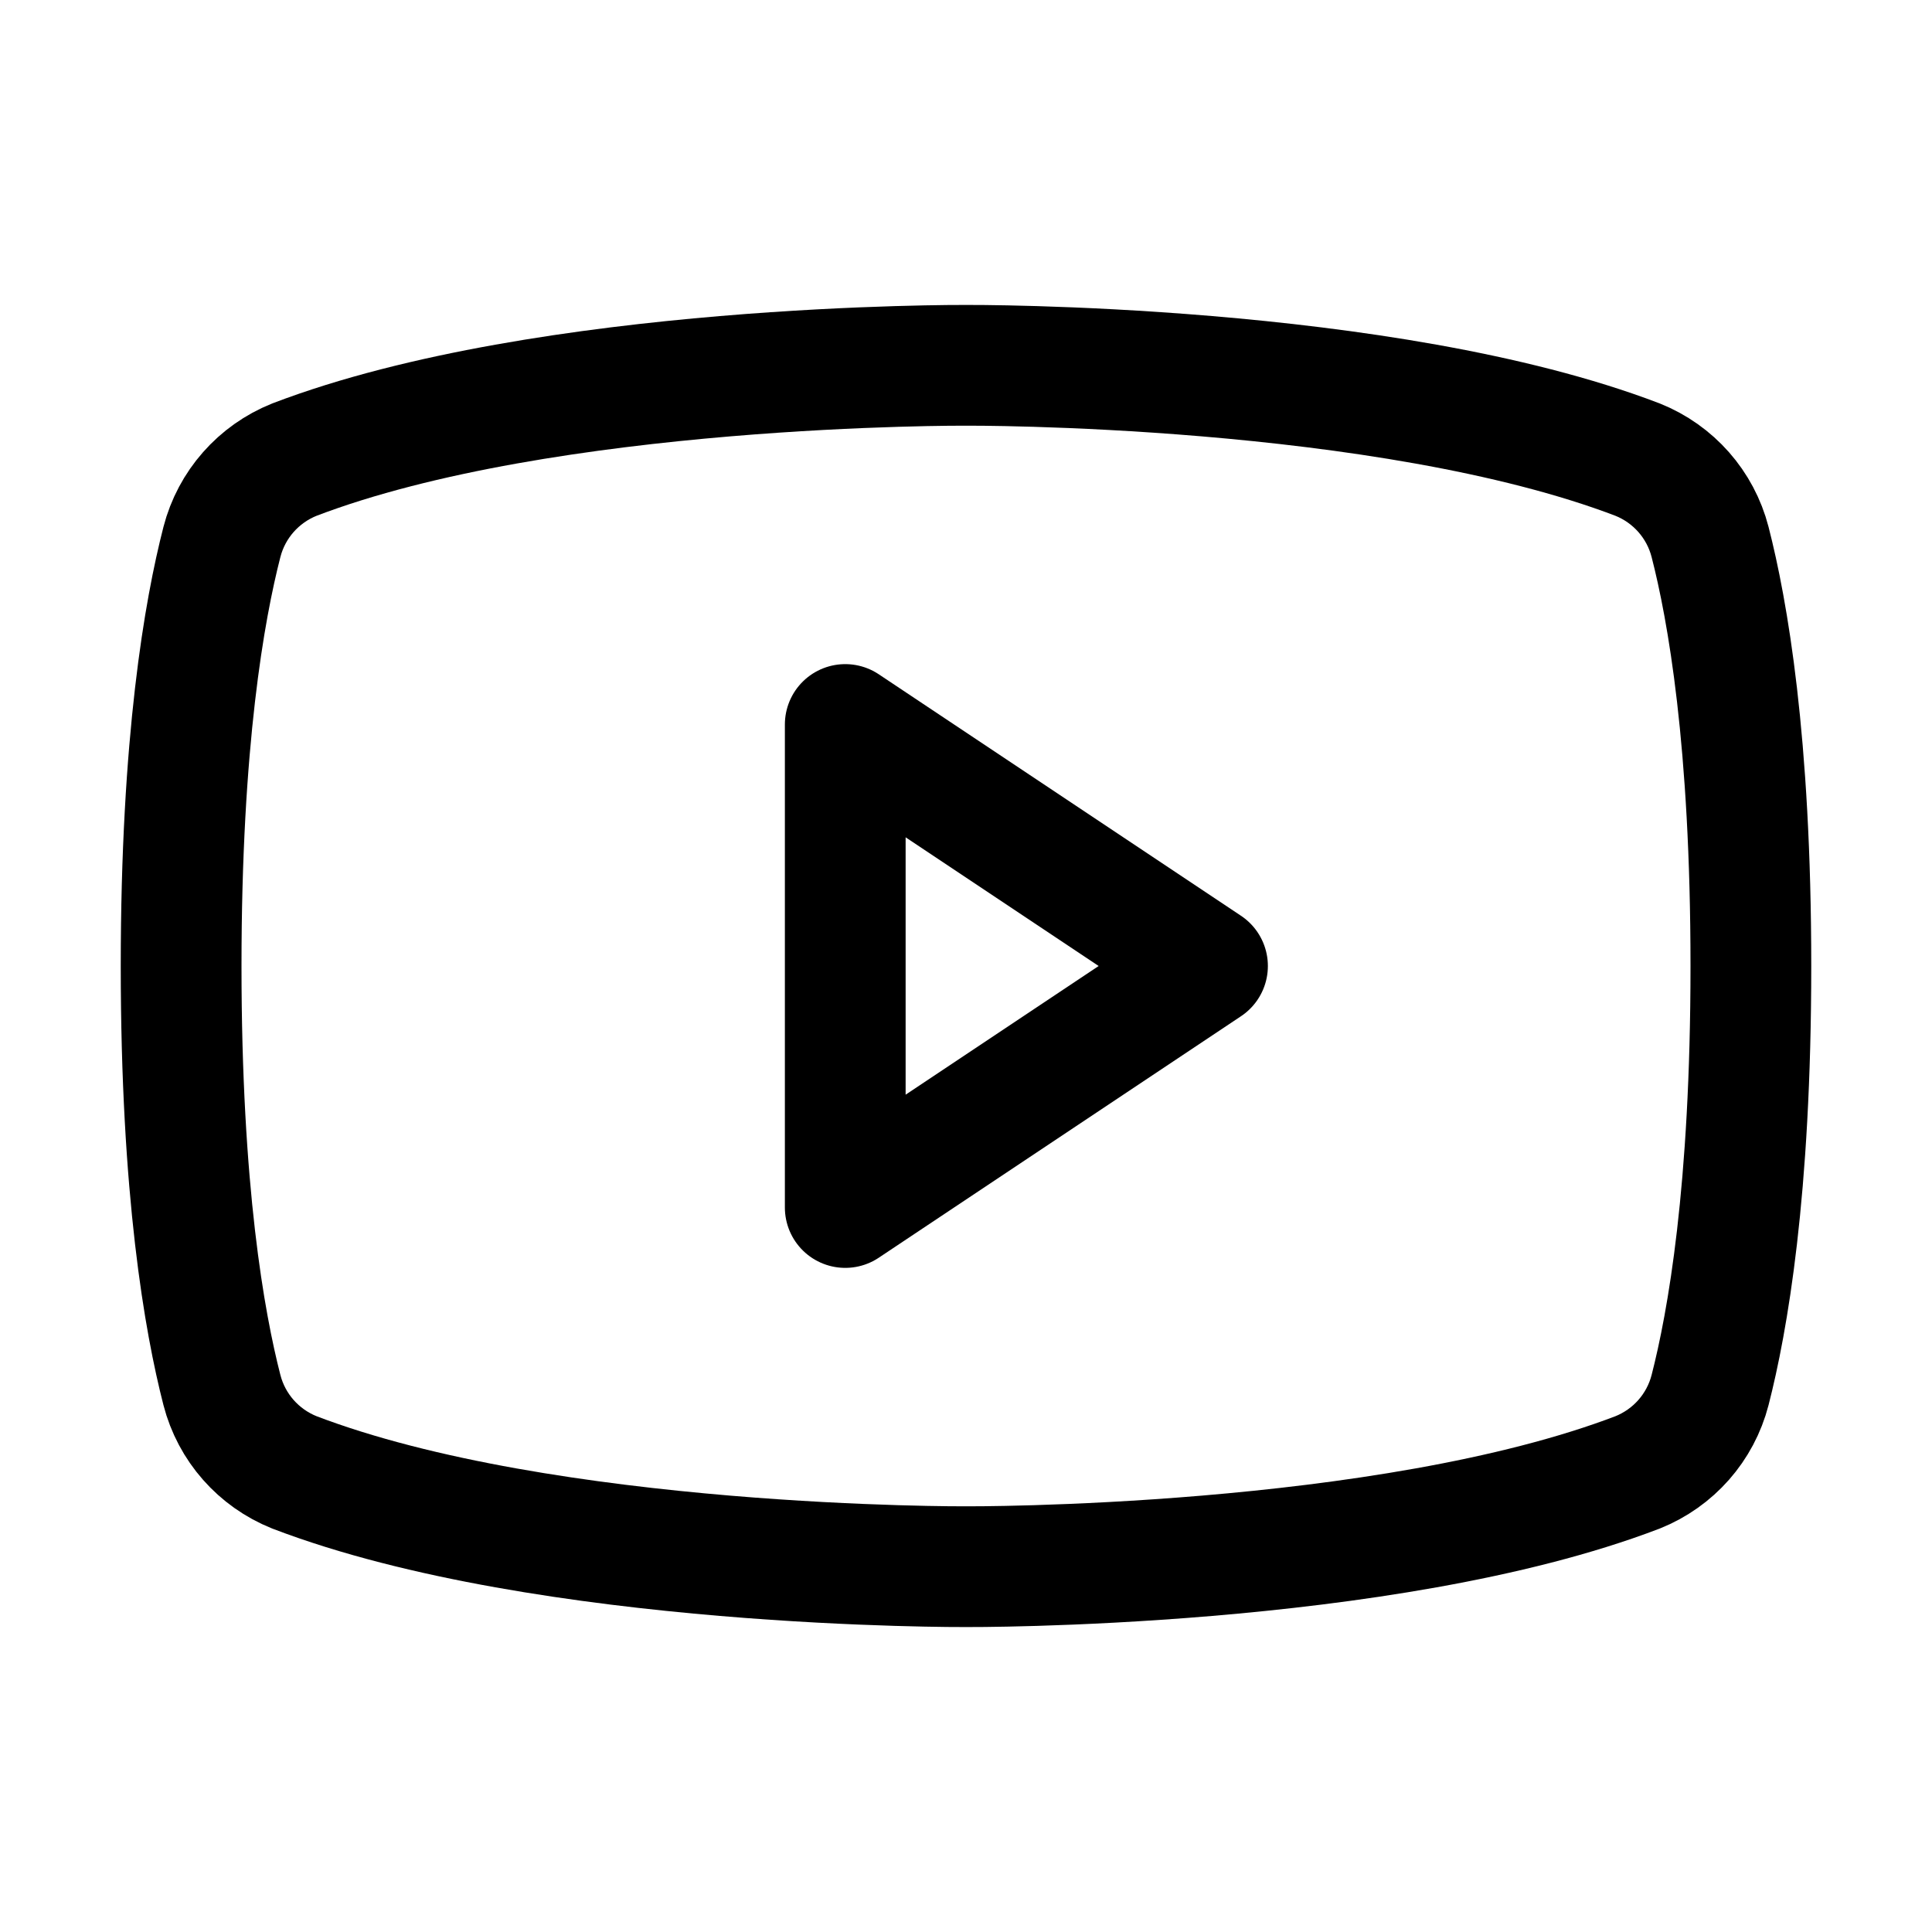 <?xml version="1.0" encoding="UTF-8"?>
<svg xmlns="http://www.w3.org/2000/svg" xmlns:xlink="http://www.w3.org/1999/xlink" width="32px" height="32px" viewBox="0 0 32 32" version="1.1">
<g id="surface1">
<path style="fill:none;stroke-width:16;stroke-linecap:round;stroke-linejoin:round;stroke:rgb(0%,0%,0%);stroke-opacity:1;stroke-miterlimit:4;" d="M 160 128 L 112 96 L 112 160 Z M 160 128 " transform="matrix(0.125,0,0,0.125,0,0)"/>
<path style="fill:none;stroke-width:16;stroke-linecap:round;stroke-linejoin:round;stroke:rgb(0%,0%,0%);stroke-opacity:1;stroke-miterlimit:4;" d="M 24 128 C 24 157.812 27.094 175.188 29.406 184.188 C 30.688 189.156 34.25 193.188 39 195.094 C 72.5 207.906 128 207.594 128 207.594 C 128 207.594 183.5 207.906 217 195.094 C 221.75 193.188 225.312 189.156 226.594 184.188 C 228.906 175.188 232 157.812 232 128 C 232 98.188 228.906 80.812 226.594 71.812 C 225.312 66.844 221.75 62.812 217 60.906 C 183.5 48.094 128 48.406 128 48.406 C 128 48.406 72.5 48.094 39 60.906 C 34.25 62.812 30.688 66.844 29.406 71.812 C 27.094 80.812 24 98.188 24 128 Z M 24 128 " transform="matrix(0.125,0,0,0.125,0,0)"/>
</g>
</svg>
